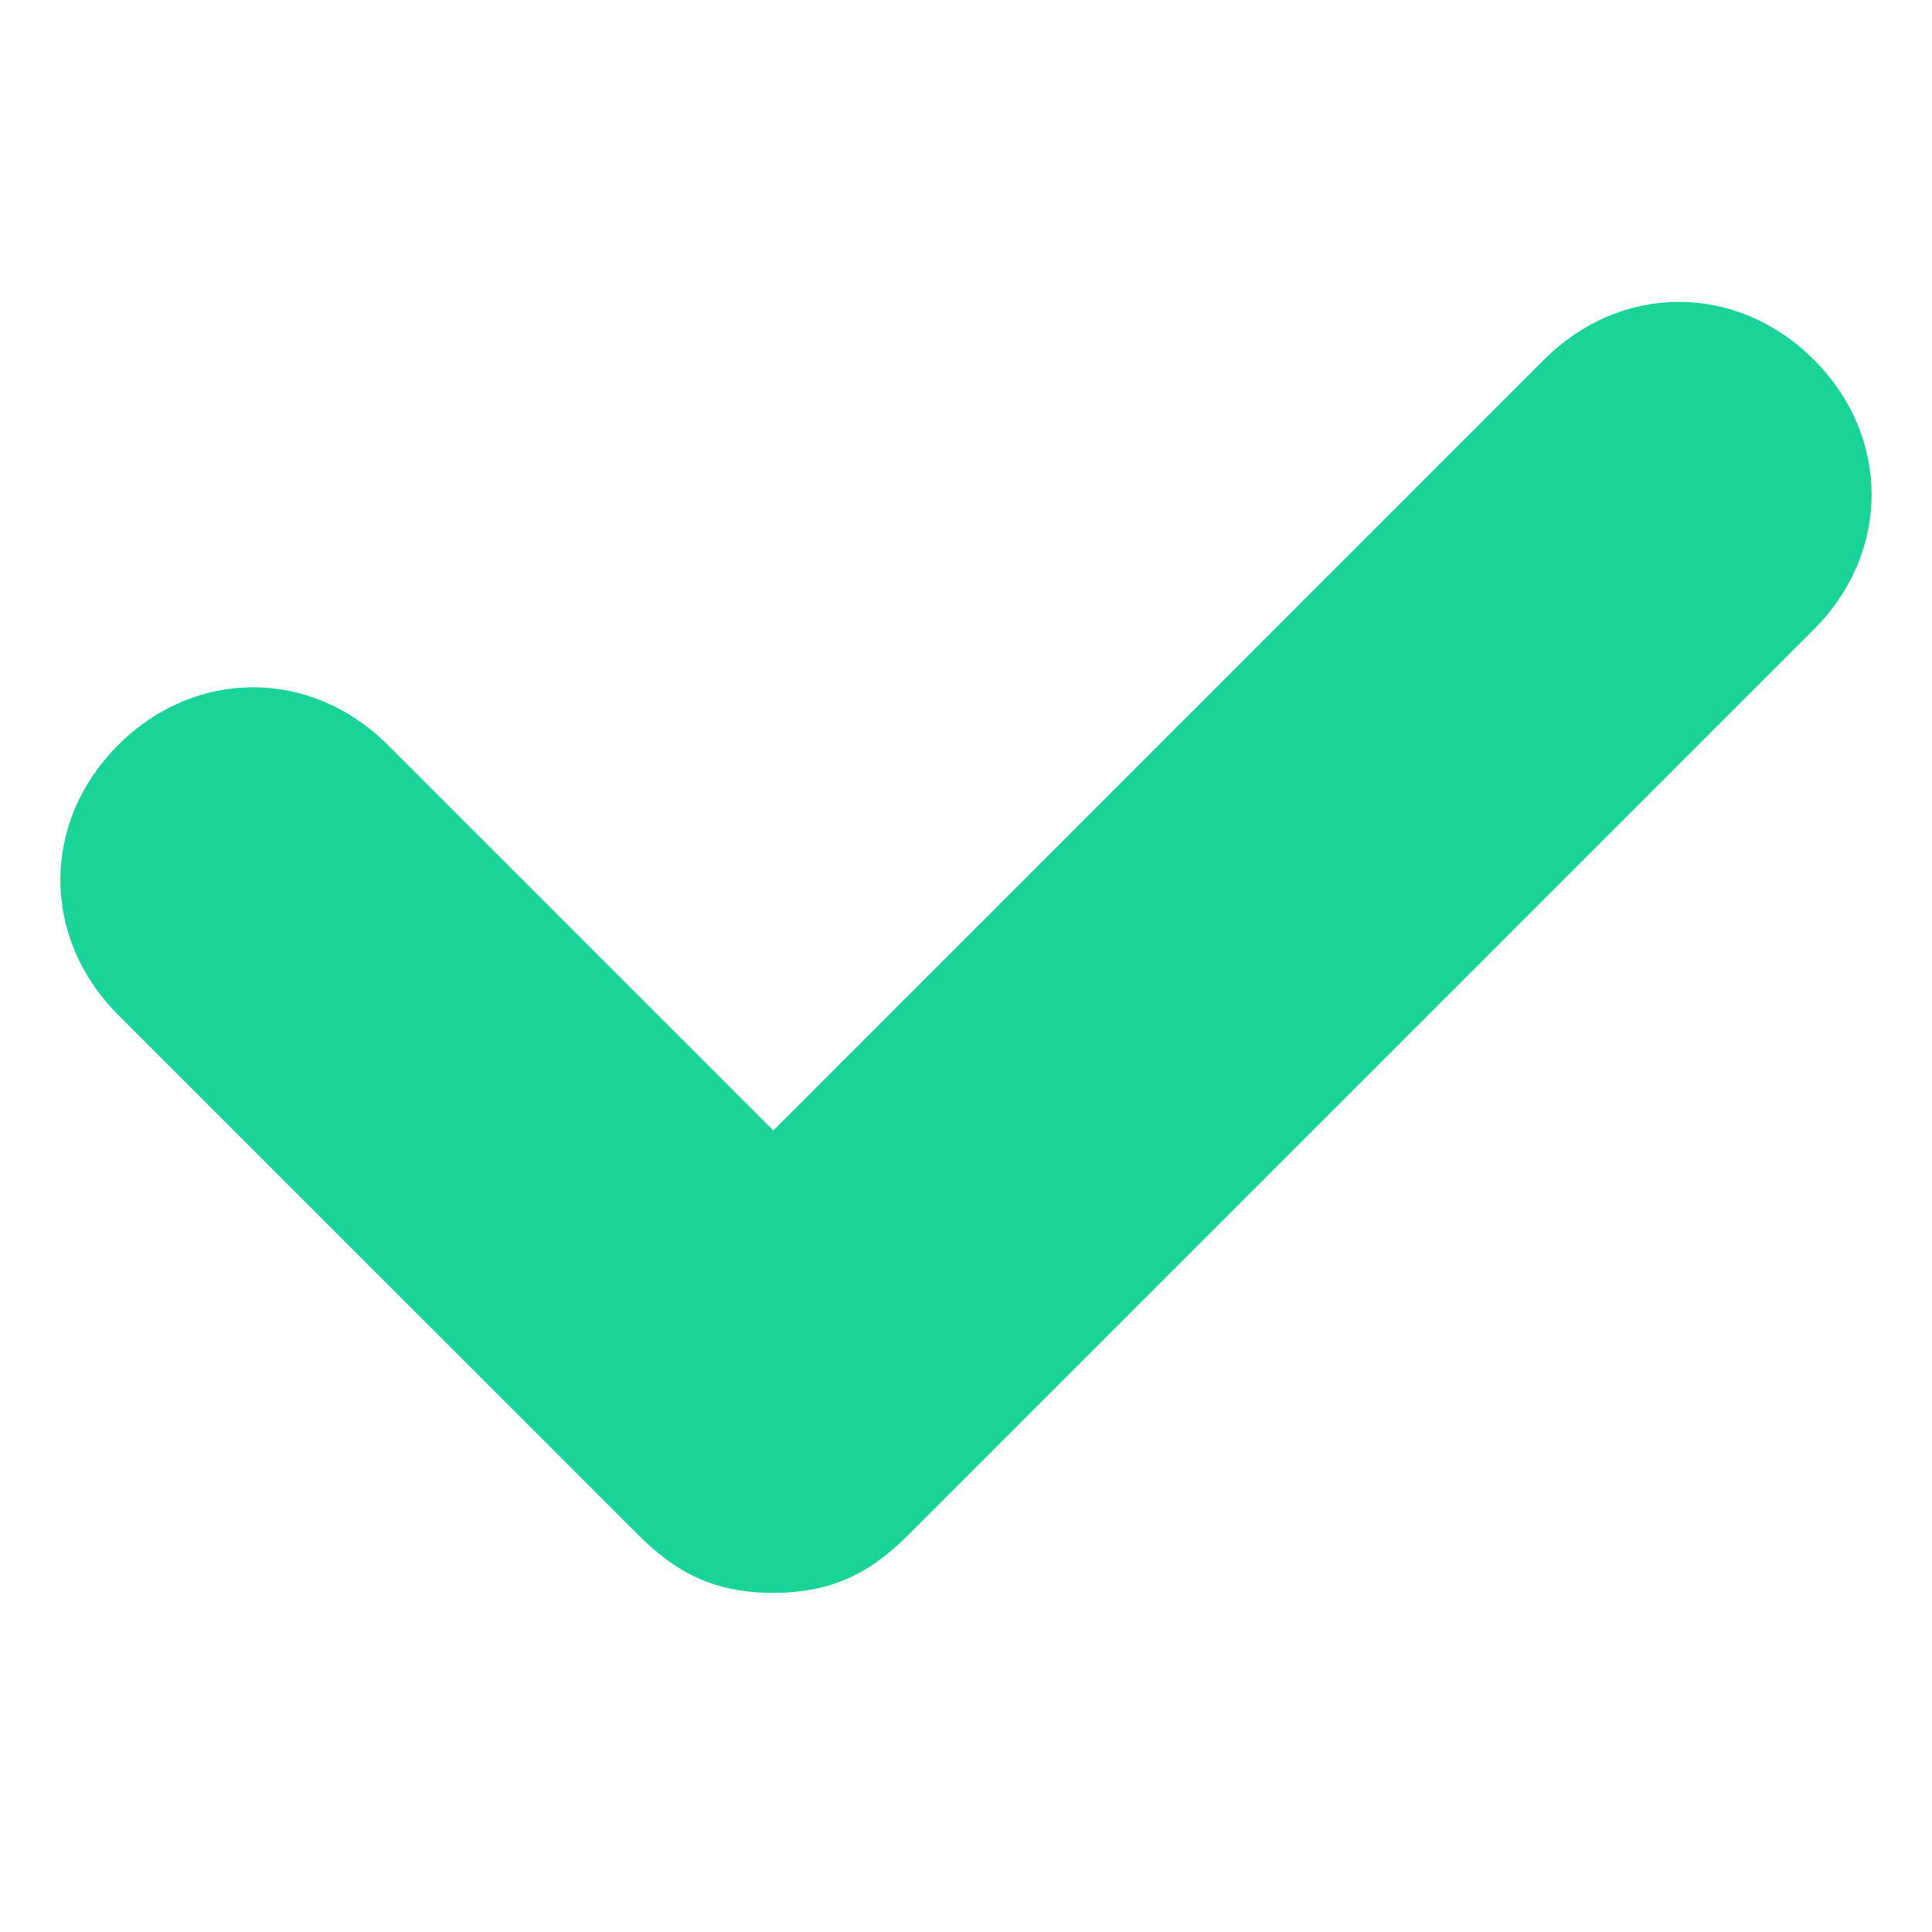 <svg width="32" height="32" viewBox="0 0 32 32" fill="none" xmlns="http://www.w3.org/2000/svg">
<path fill-rule="evenodd" clip-rule="evenodd" d="M30.043 5.957C28.766 4.681 26.851 4.681 25.575 5.957L12.809 18.724L6.426 12.341C5.149 11.064 3.234 11.064 1.957 12.341C0.681 13.617 0.681 15.532 1.957 16.809L10.575 25.426C11.213 26.064 11.851 26.383 12.809 26.383C13.766 26.383 14.404 26.064 15.043 25.426L30.043 10.426C31.319 9.149 31.319 7.234 30.043 5.957Z" fill="#19D496"/>
</svg>

